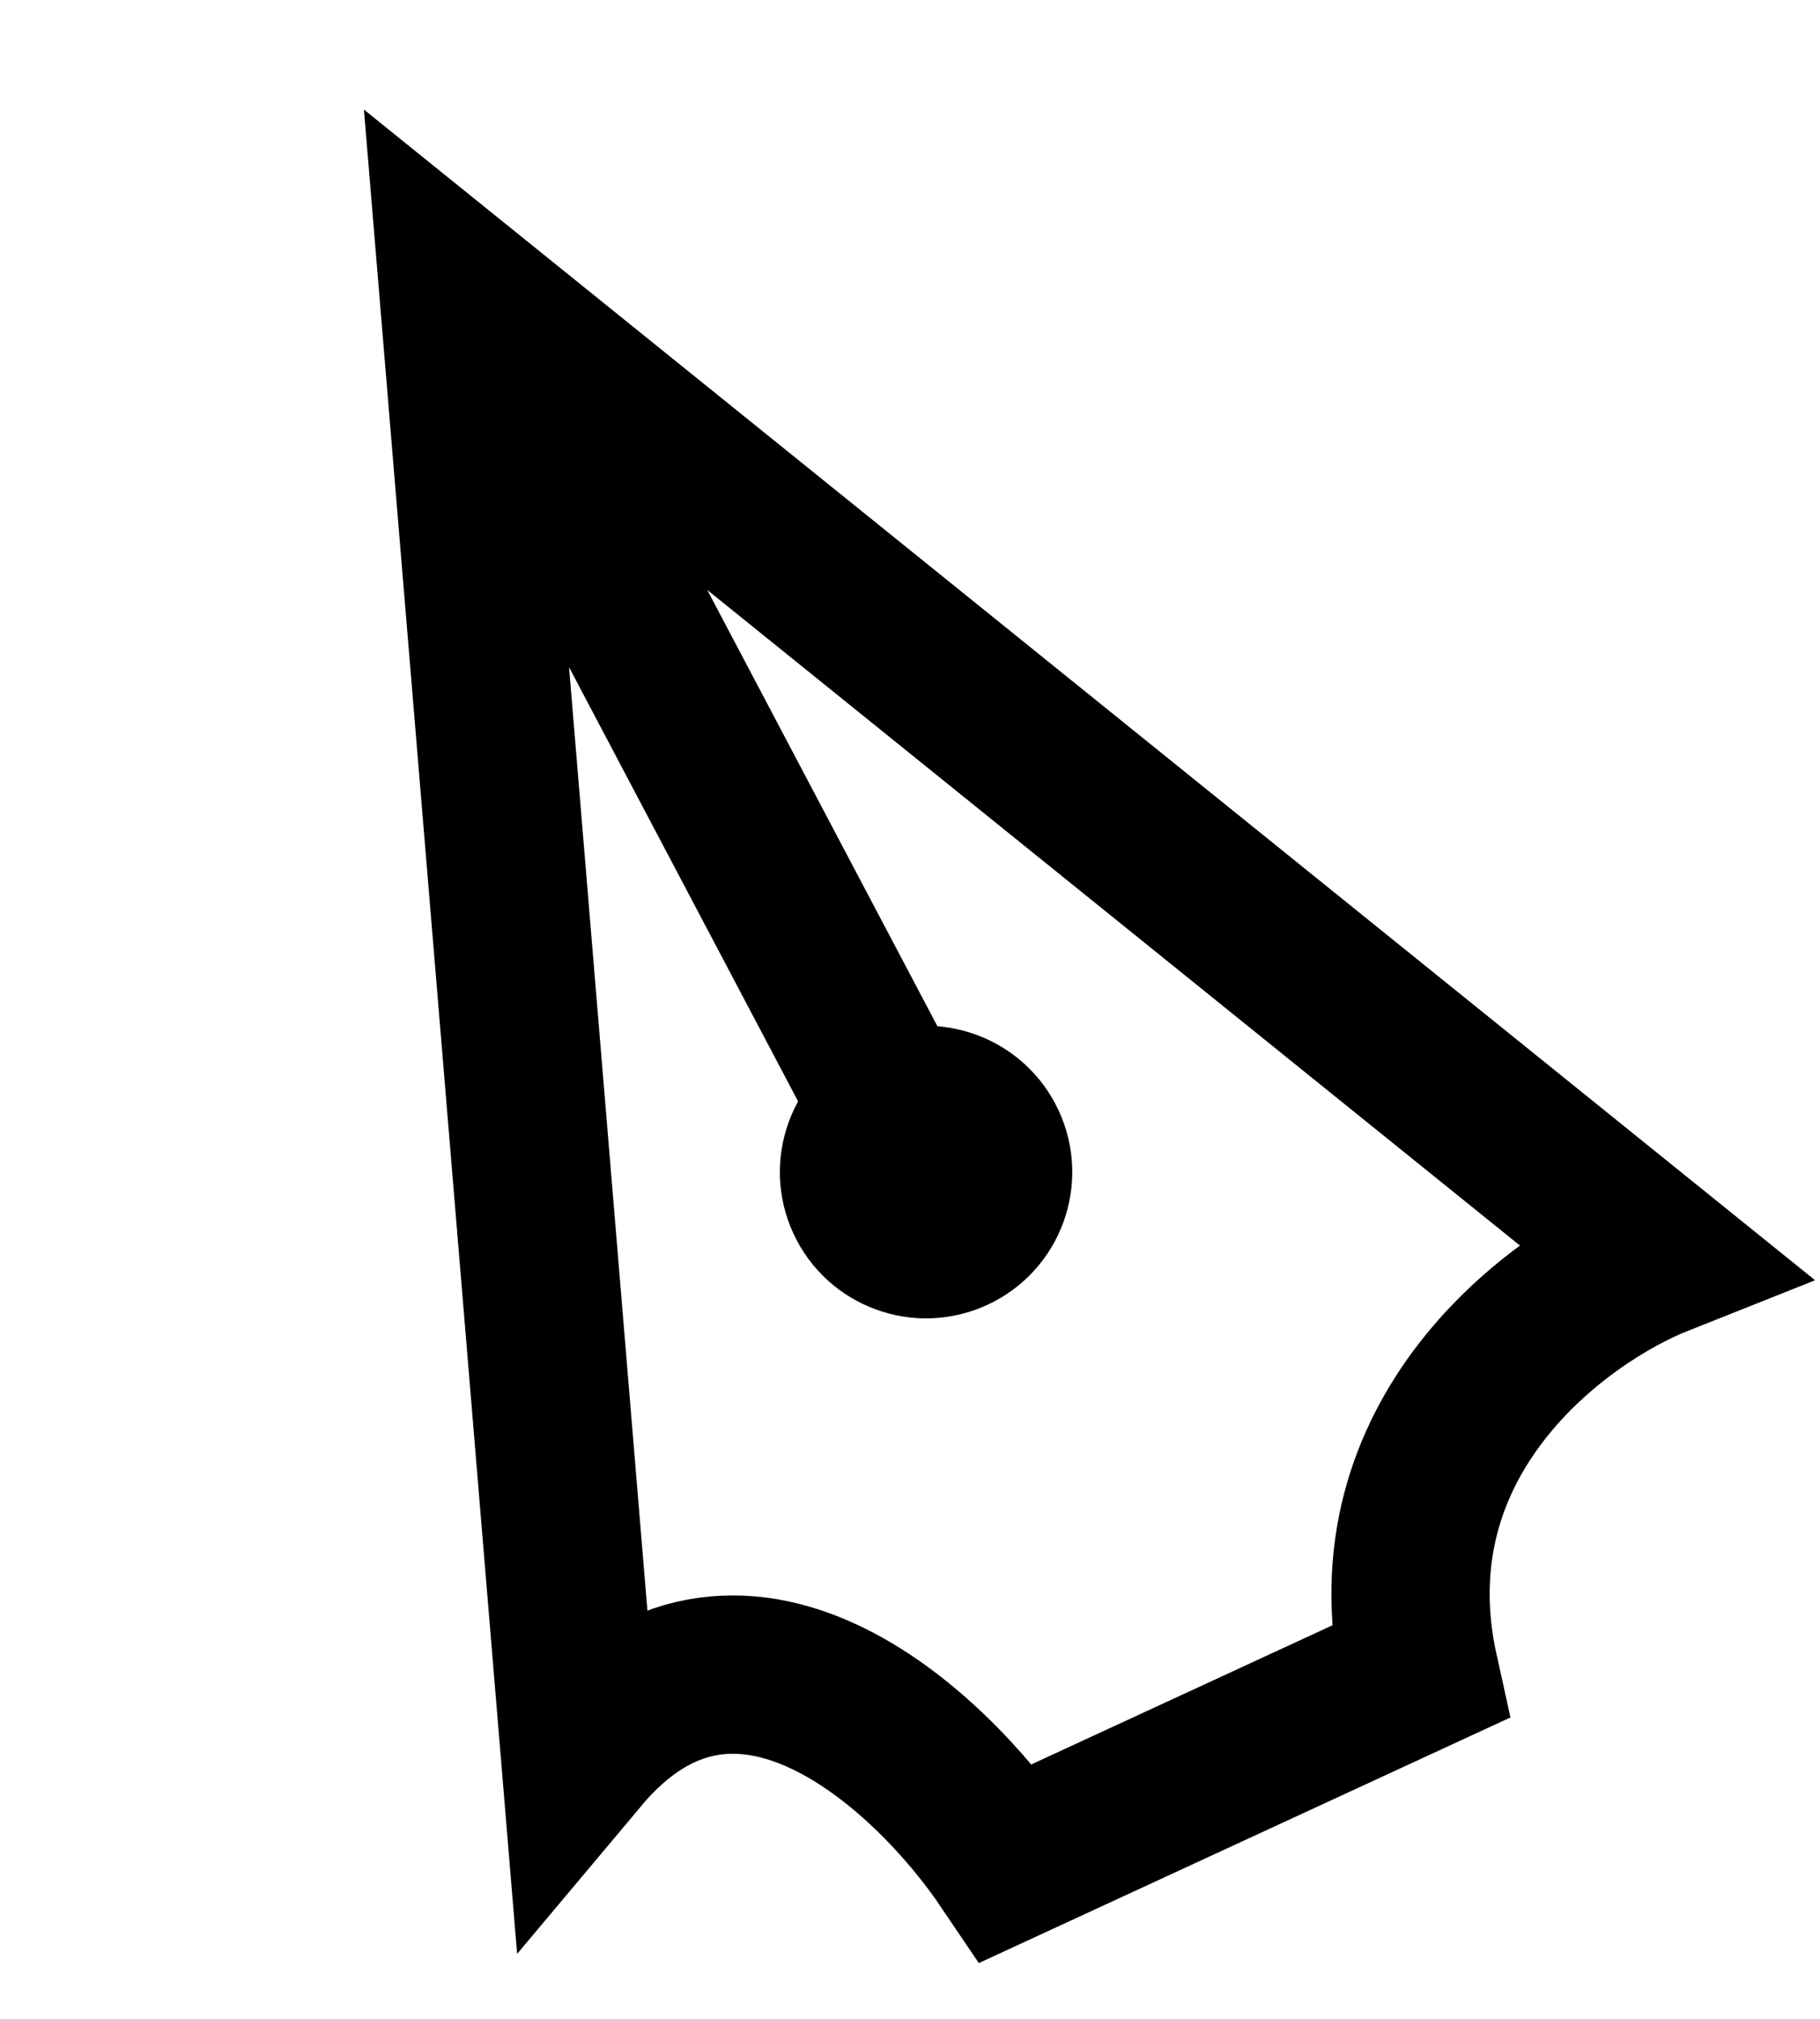 <svg width="92" height="102" viewBox="0 0 92 102" fill="none" xmlns="http://www.w3.org/2000/svg">
<path d="M23.156 14.513L29.322 88.702C37.26 79.239 47.009 88.375 50.891 94.126L71.75 84.494C69.112 72.601 78.754 65.54 83.904 63.496L23.156 14.513ZM23.156 14.513L46.338 58.435" stroke="black" stroke-width="8"/>
<circle cx="46.812" cy="59.22" r="7.389" transform="rotate(-24.787 46.812 59.22)" fill="black"/>
</svg>
